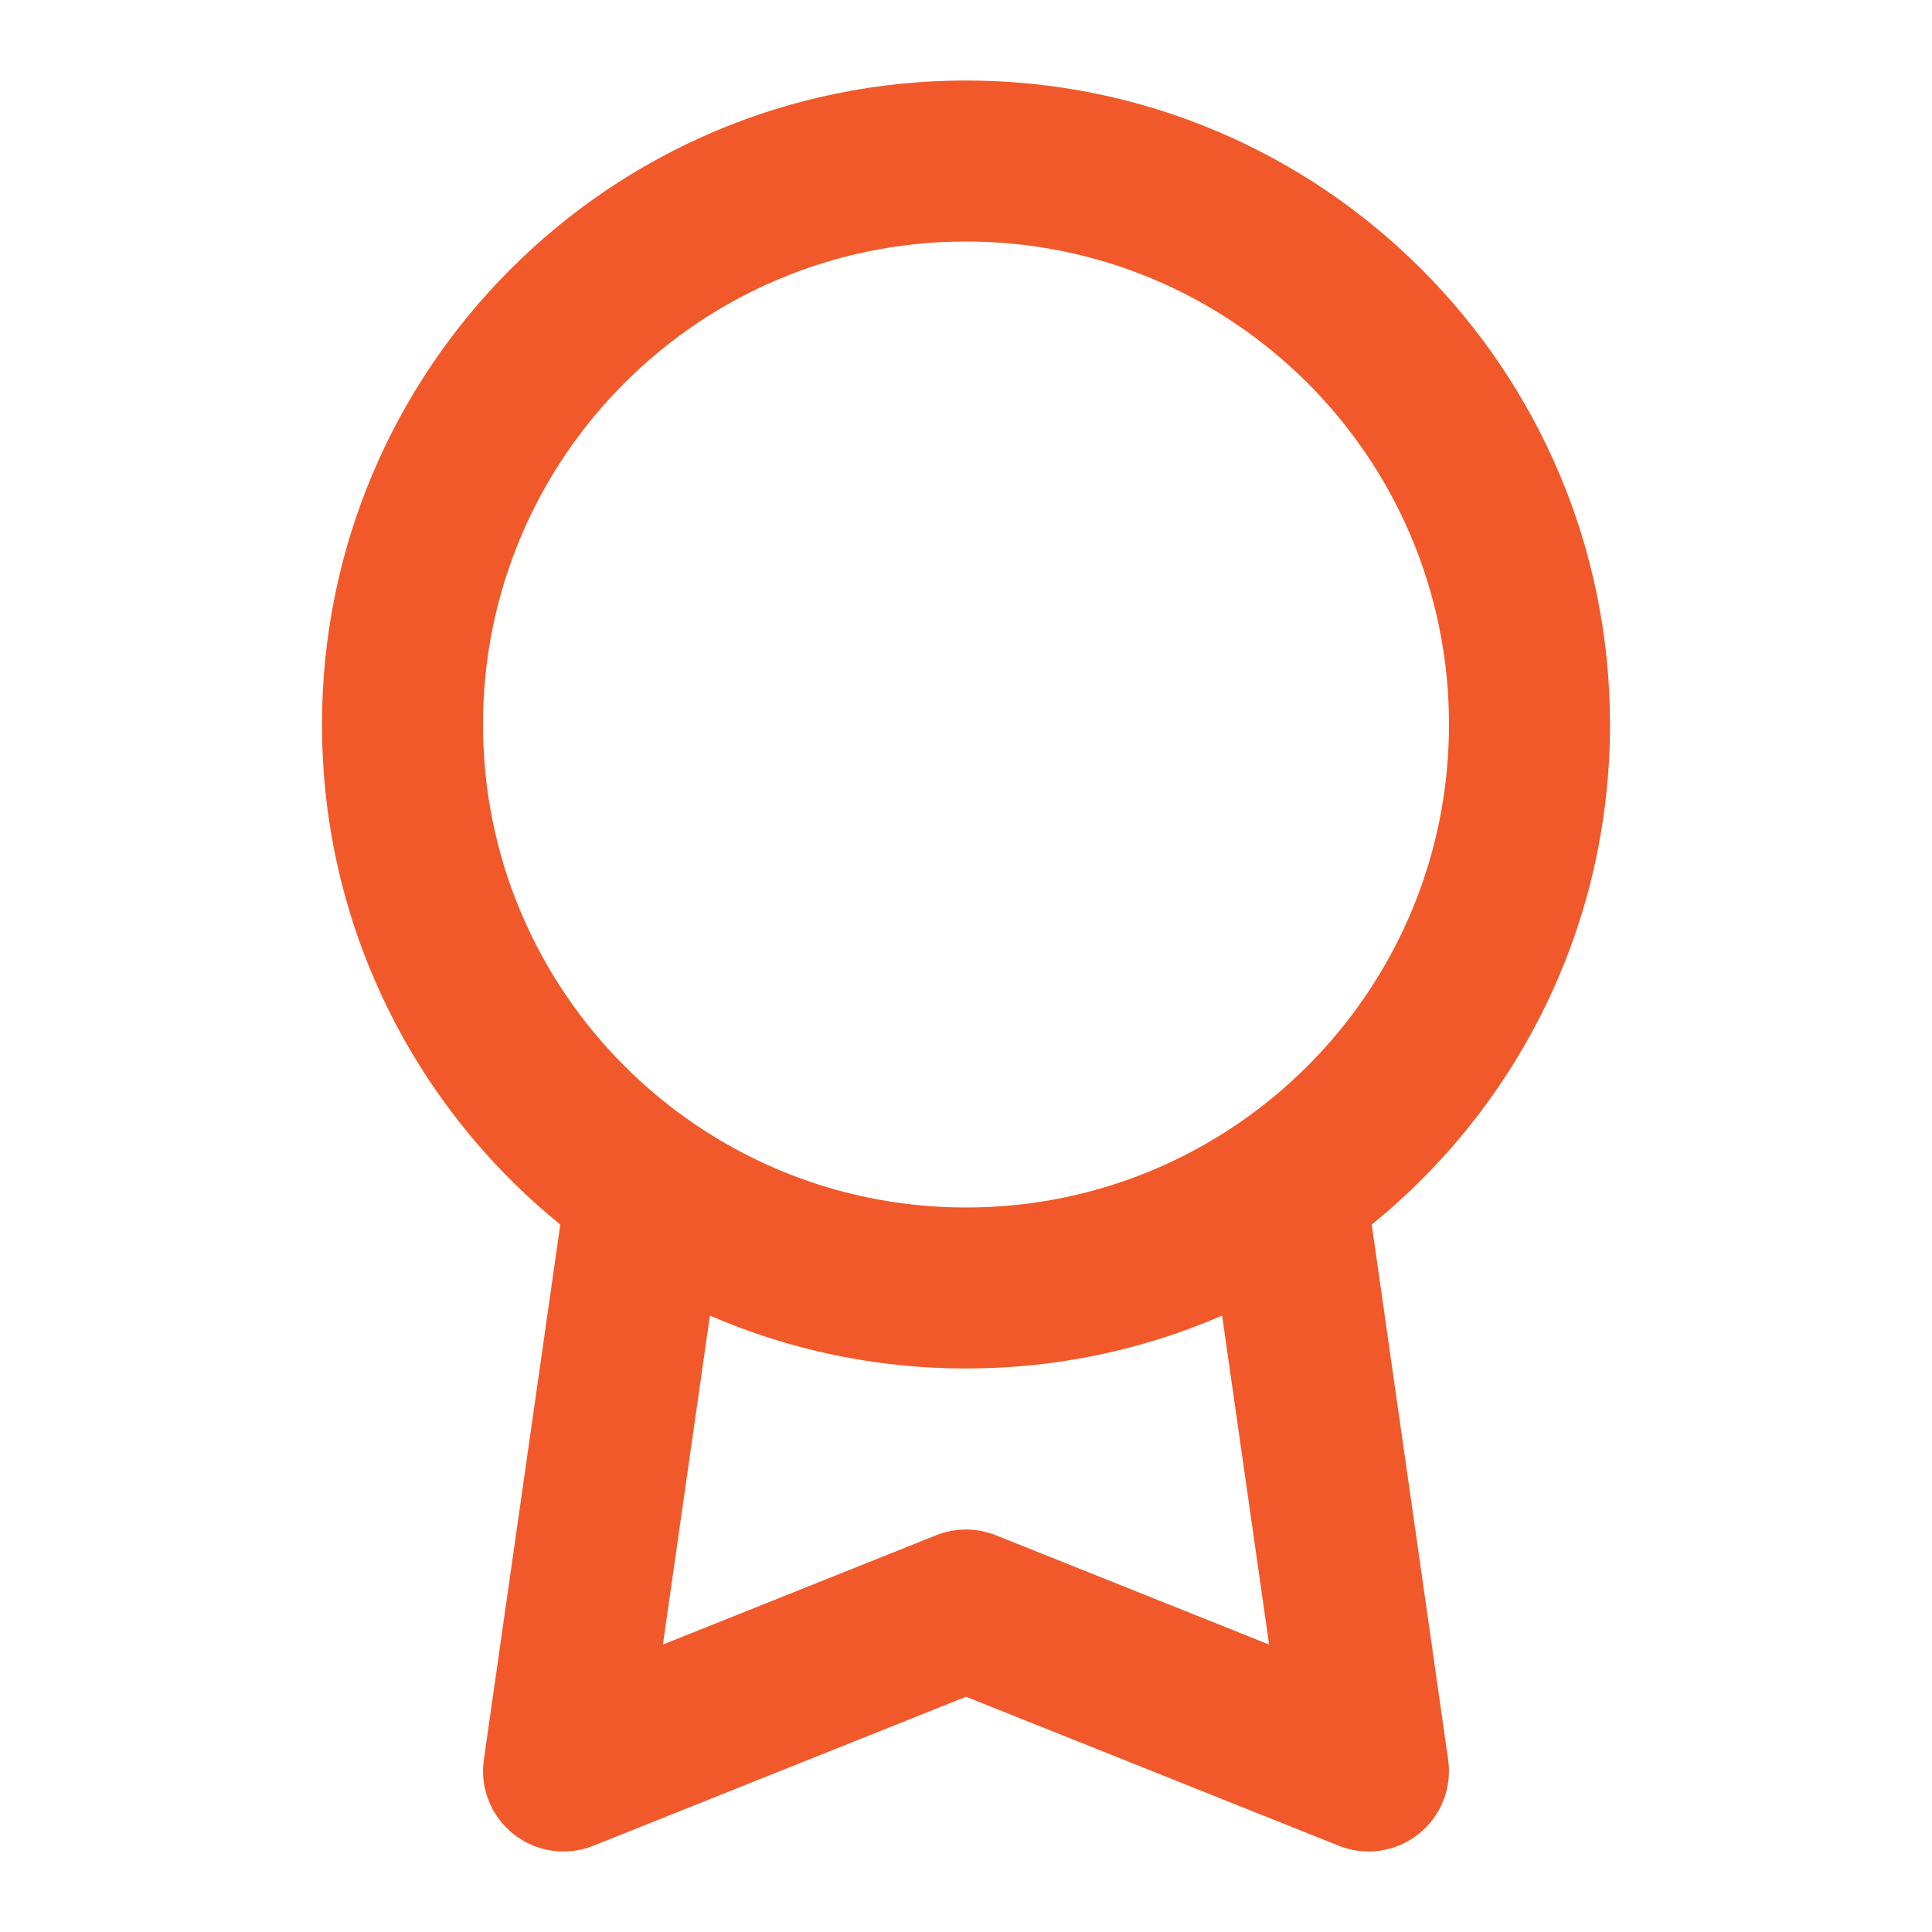 <svg xmlns="http://www.w3.org/2000/svg" fill="none" viewBox="0 0 18 18" height="18" width="18">
<path fill="#F1592A" d="M9 0.75C5.686 0.75 3 3.436 3 6.75C3 8.631 3.865 10.309 5.22 11.409L4.508 16.394C4.47 16.659 4.576 16.924 4.787 17.09C4.997 17.255 5.28 17.296 5.529 17.196L9 15.808L12.472 17.196C12.72 17.296 13.003 17.255 13.213 17.09C13.424 16.924 13.53 16.659 13.492 16.394L12.78 11.409C14.135 10.309 15 8.631 15 6.75C15 3.436 12.314 0.75 9 0.75ZM11.386 12.257C10.655 12.574 9.848 12.75 9 12.75C8.152 12.75 7.345 12.574 6.614 12.257L6.176 15.322L8.721 14.304C8.9 14.232 9.1 14.232 9.279 14.304L11.824 15.322L11.386 12.257ZM4.5 6.75C4.5 4.265 6.515 2.25 9 2.25C11.485 2.25 13.5 4.265 13.5 6.75C13.5 9.235 11.485 11.25 9 11.25C6.515 11.25 4.5 9.235 4.5 6.75Z" clip-rule="evenodd" fill-rule="evenodd"></path>
</svg>
